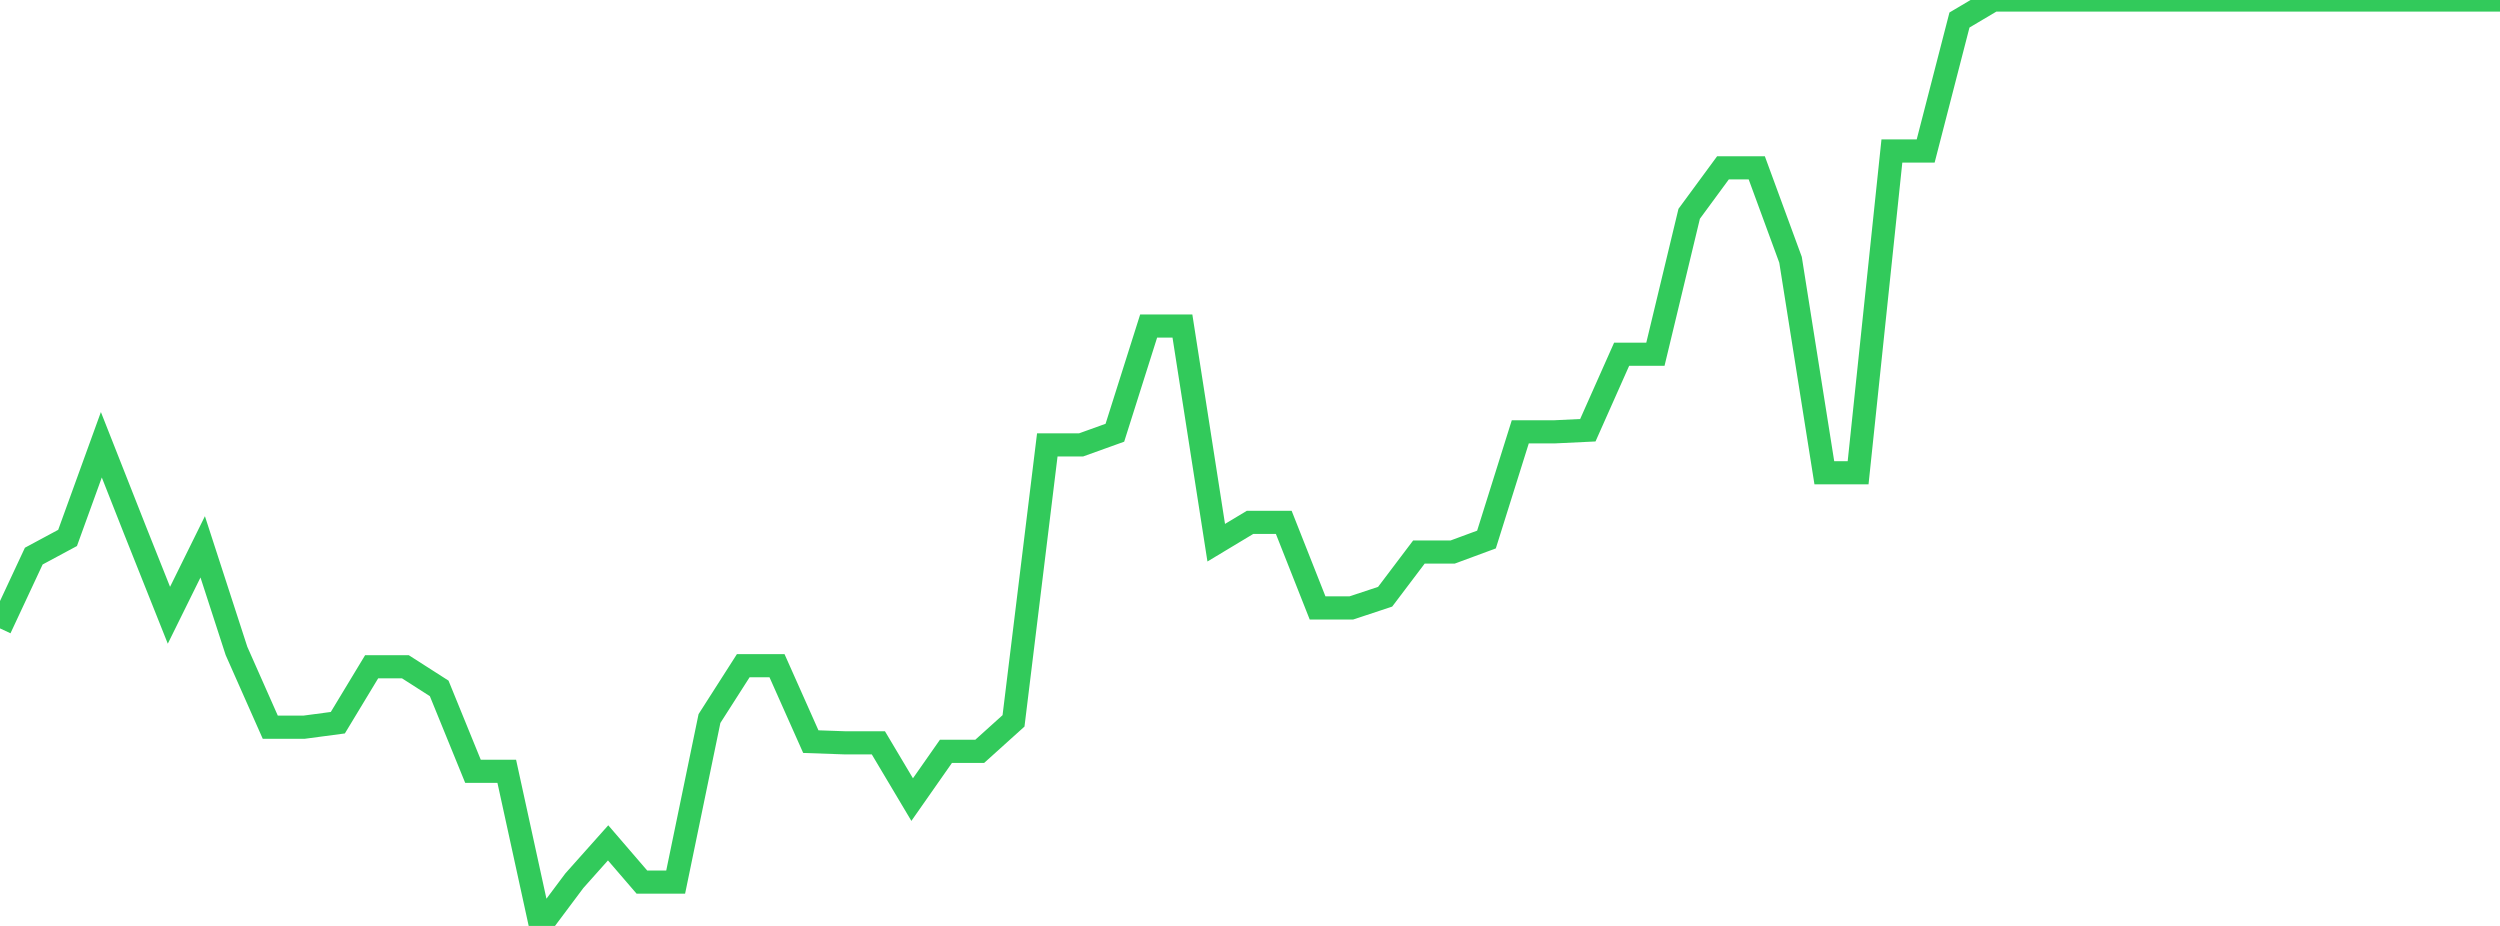 <?xml version="1.0" standalone="no"?>
<!DOCTYPE svg PUBLIC "-//W3C//DTD SVG 1.1//EN" "http://www.w3.org/Graphics/SVG/1.1/DTD/svg11.dtd">

<svg width="135" height="50" viewBox="0 0 135 50" preserveAspectRatio="none" 
  xmlns="http://www.w3.org/2000/svg"
  xmlns:xlink="http://www.w3.org/1999/xlink">


<polyline points="0.0, 33.933 1.824, 30.029 3.649, 29.048 5.473, 24.017 7.297, 28.644 9.122, 33.224 10.946, 29.529 12.77, 35.149 14.595, 39.269 16.419, 39.269 18.243, 39.026 20.068, 36.006 21.892, 36.006 23.716, 37.173 25.541, 41.65 27.365, 41.65 29.189, 50.0 31.014, 47.56 32.838, 45.514 34.662, 47.633 36.486, 47.633 38.311, 38.802 40.135, 35.949 41.959, 35.949 43.784, 40.048 45.608, 40.112 47.432, 40.112 49.257, 43.178 51.081, 40.572 52.905, 40.572 54.73, 38.927 56.554, 24.025 58.378, 24.025 60.203, 23.368 62.027, 17.605 63.851, 17.605 65.676, 29.306 67.5, 28.209 69.324, 28.209 71.149, 32.828 72.973, 32.828 74.797, 32.224 76.622, 29.809 78.446, 29.809 80.27, 29.135 82.095, 23.32 83.919, 23.32 85.743, 23.233 87.568, 19.129 89.392, 19.129 91.216, 11.545 93.041, 9.062 94.865, 9.062 96.689, 14.029 98.514, 25.53 100.338, 25.53 102.162, 8.154 103.986, 8.154 105.811, 1.081 107.635, 0.0 109.459, 5.02473423475364e-13 111.284, 1.25618355868841e-13 113.108, 2.51236711737682e-13 114.932, 1.25618355868841e-13 116.757, 0.0 118.581, 3.76855067606523e-13 120.405, 3.76855067606523e-13 122.23, 2.51236711737682e-13 124.054, 2.51236711737682e-13 125.878, 3.76855067606523e-13 127.703, 0.0 129.527, 2.51236711737682e-13 131.351, 3.76855067606523e-13 133.176, 2.51236711737682e-13 135.0, 3.76855067606523e-13" fill="none" stroke="#32ca5b" stroke-width="1.25"/>

</svg>